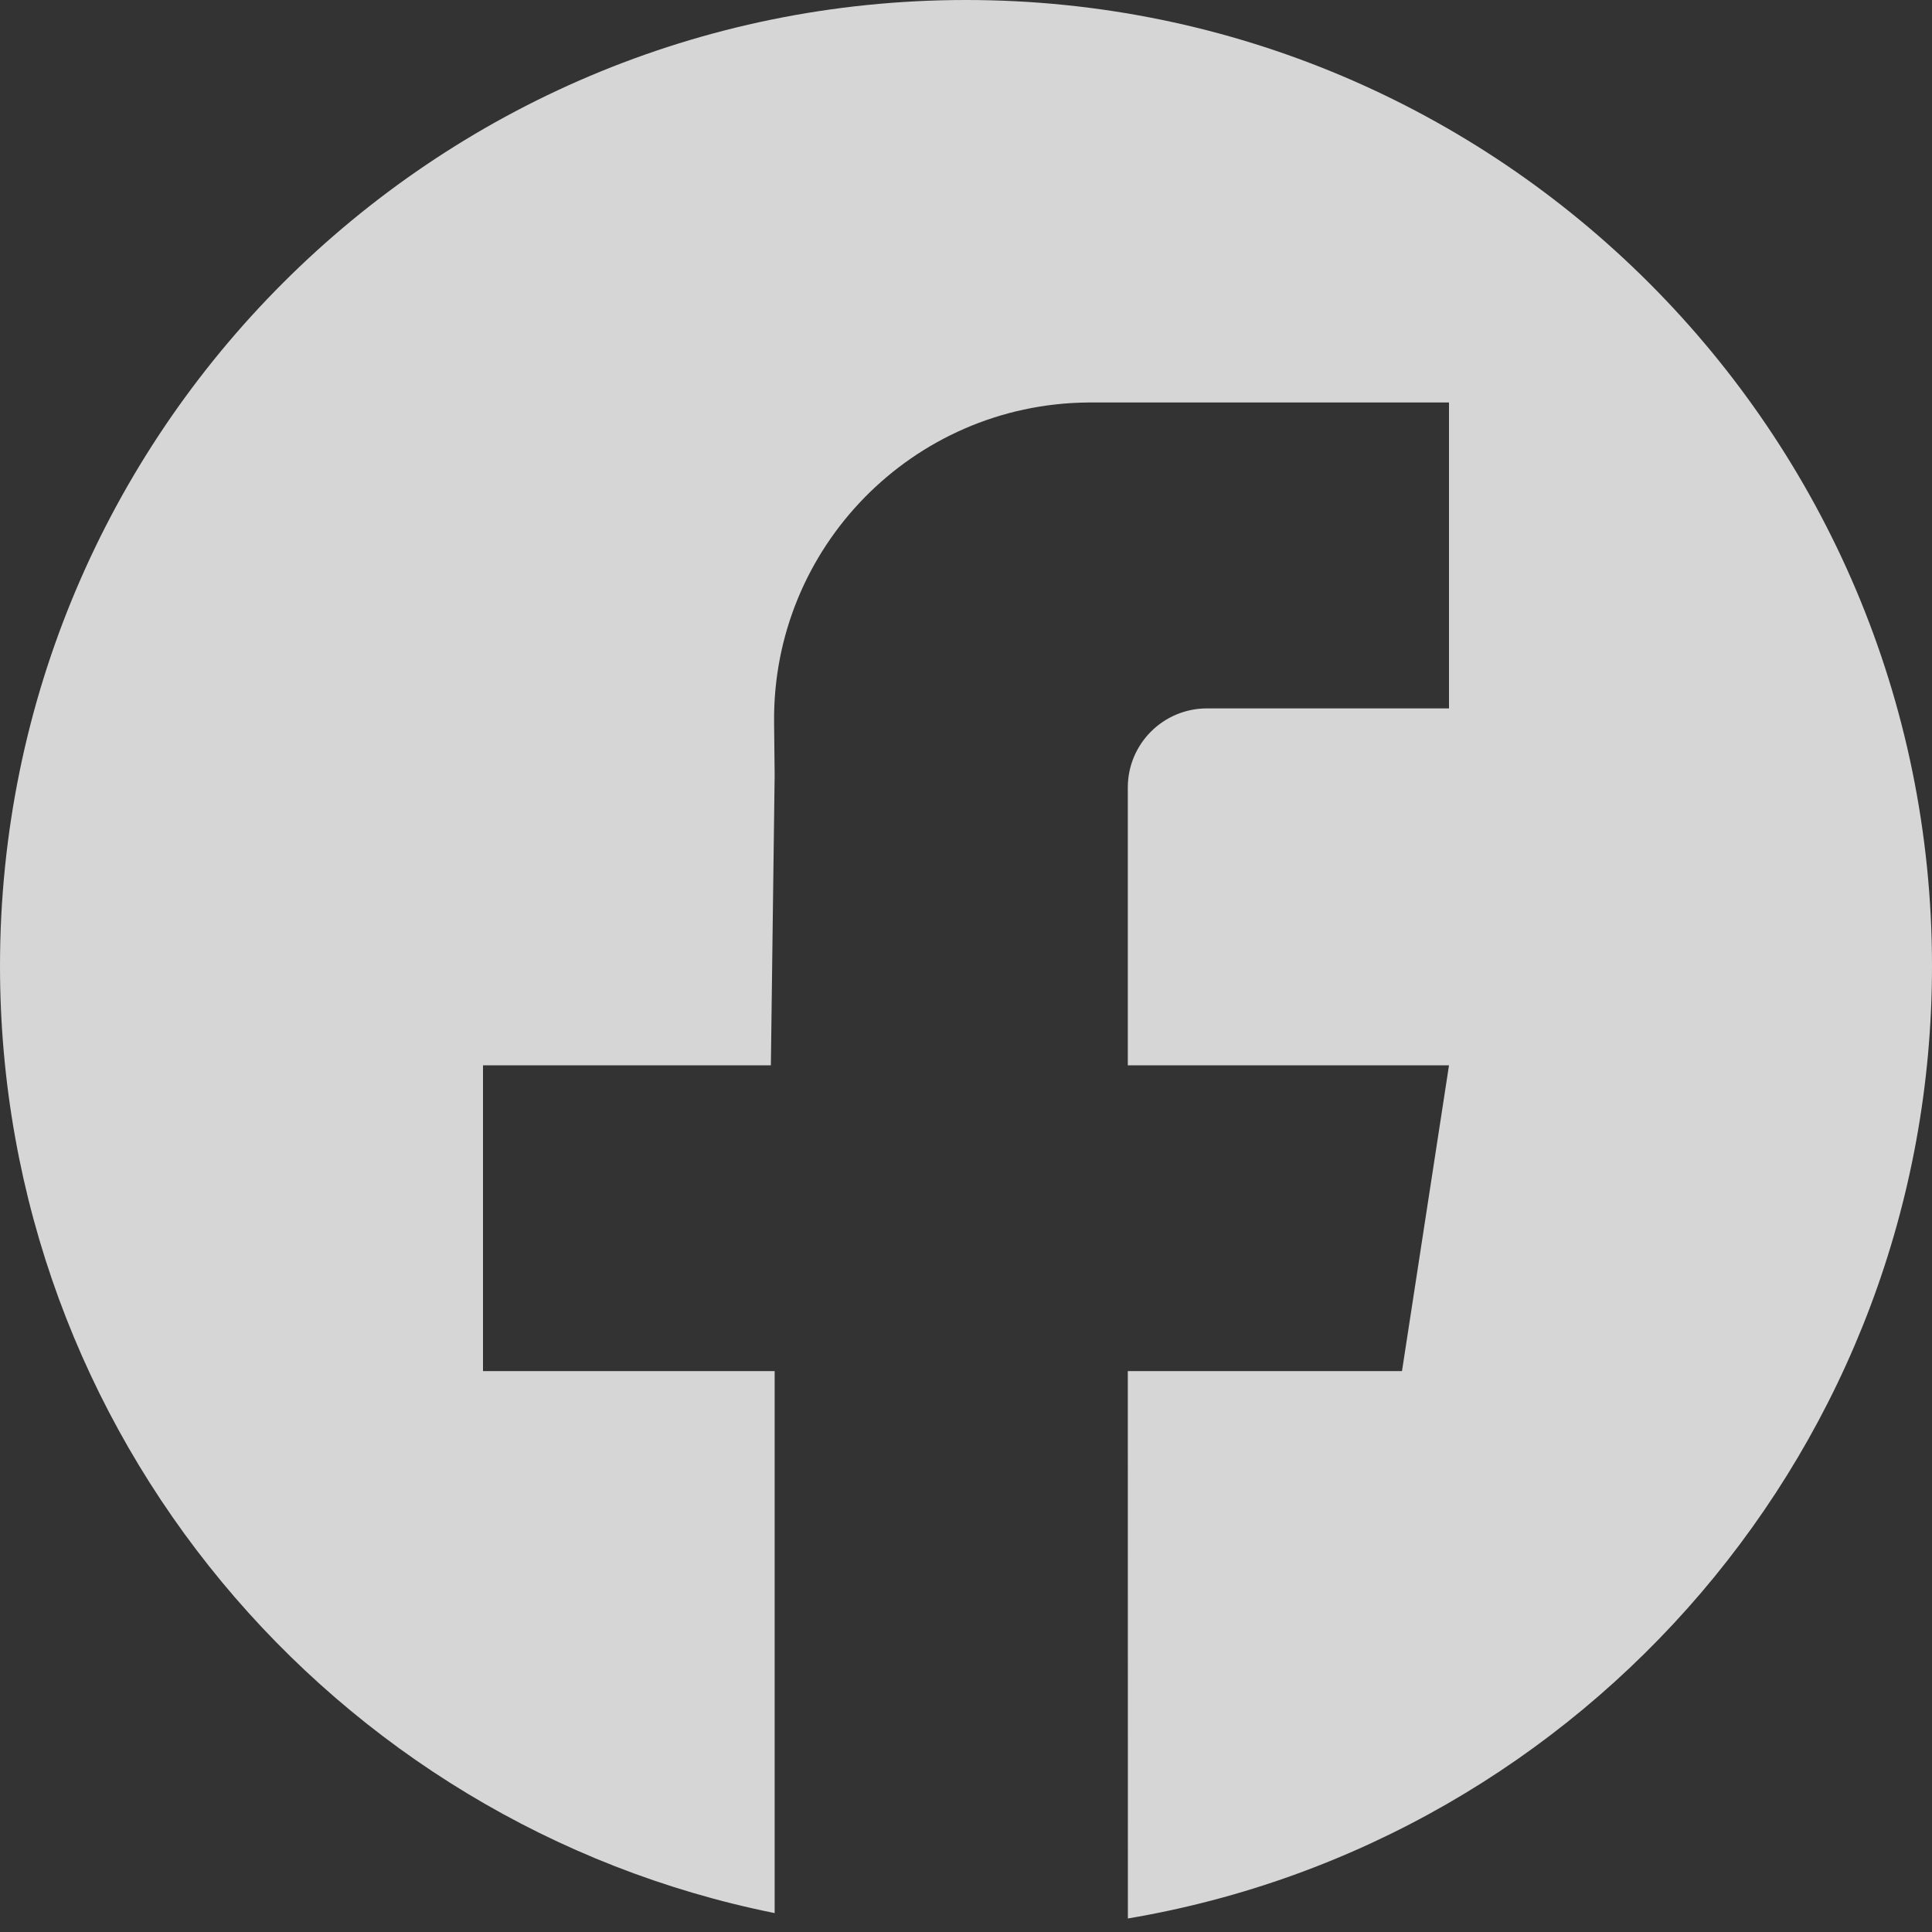 <?xml version="1.0" encoding="UTF-8"?>
<svg width="24px" height="24px" viewBox="0 0 24 24" version="1.1" xmlns="http://www.w3.org/2000/svg" xmlns:xlink="http://www.w3.org/1999/xlink">
    <rect x="0" y="0" width="24" height="24" fill="#333333" stroke="none"/>
    <title>facebook</title>
    <g id="改色" stroke="none" stroke-width="1" fill="none" fill-rule="evenodd" fill-opacity="0.8">
        <g id="首页" transform="translate(-1070, -5440)" fill="#FFFFFF">
            <g id="编组-16" transform="translate(0, 5347)">
                <path d="M1082,93 C1088.627,93 1094,98.373 1094,105 C1094,110.942 1089.681,115.876 1084.011,116.832 L1084.01,110.032 L1087.416,110.032 L1088,106.234 L1084.01,106.234 L1084.01,102.783 C1084.01,102.24 1084.45,101.8 1084.994,101.8 L1088,101.8 L1088,98 L1083.51,98 C1081.337,98.022 1079.594,99.801 1079.616,101.974 L1079.623,102.628 L1079.576,106.234 L1076,106.234 L1076,110.032 L1079.623,110.032 L1079.623,116.765 C1074.134,115.661 1070,110.813 1070,105 C1070,98.373 1075.373,93 1082,93 Z" id="facebook"></path>
            </g>
        </g>
    </g>
</svg>